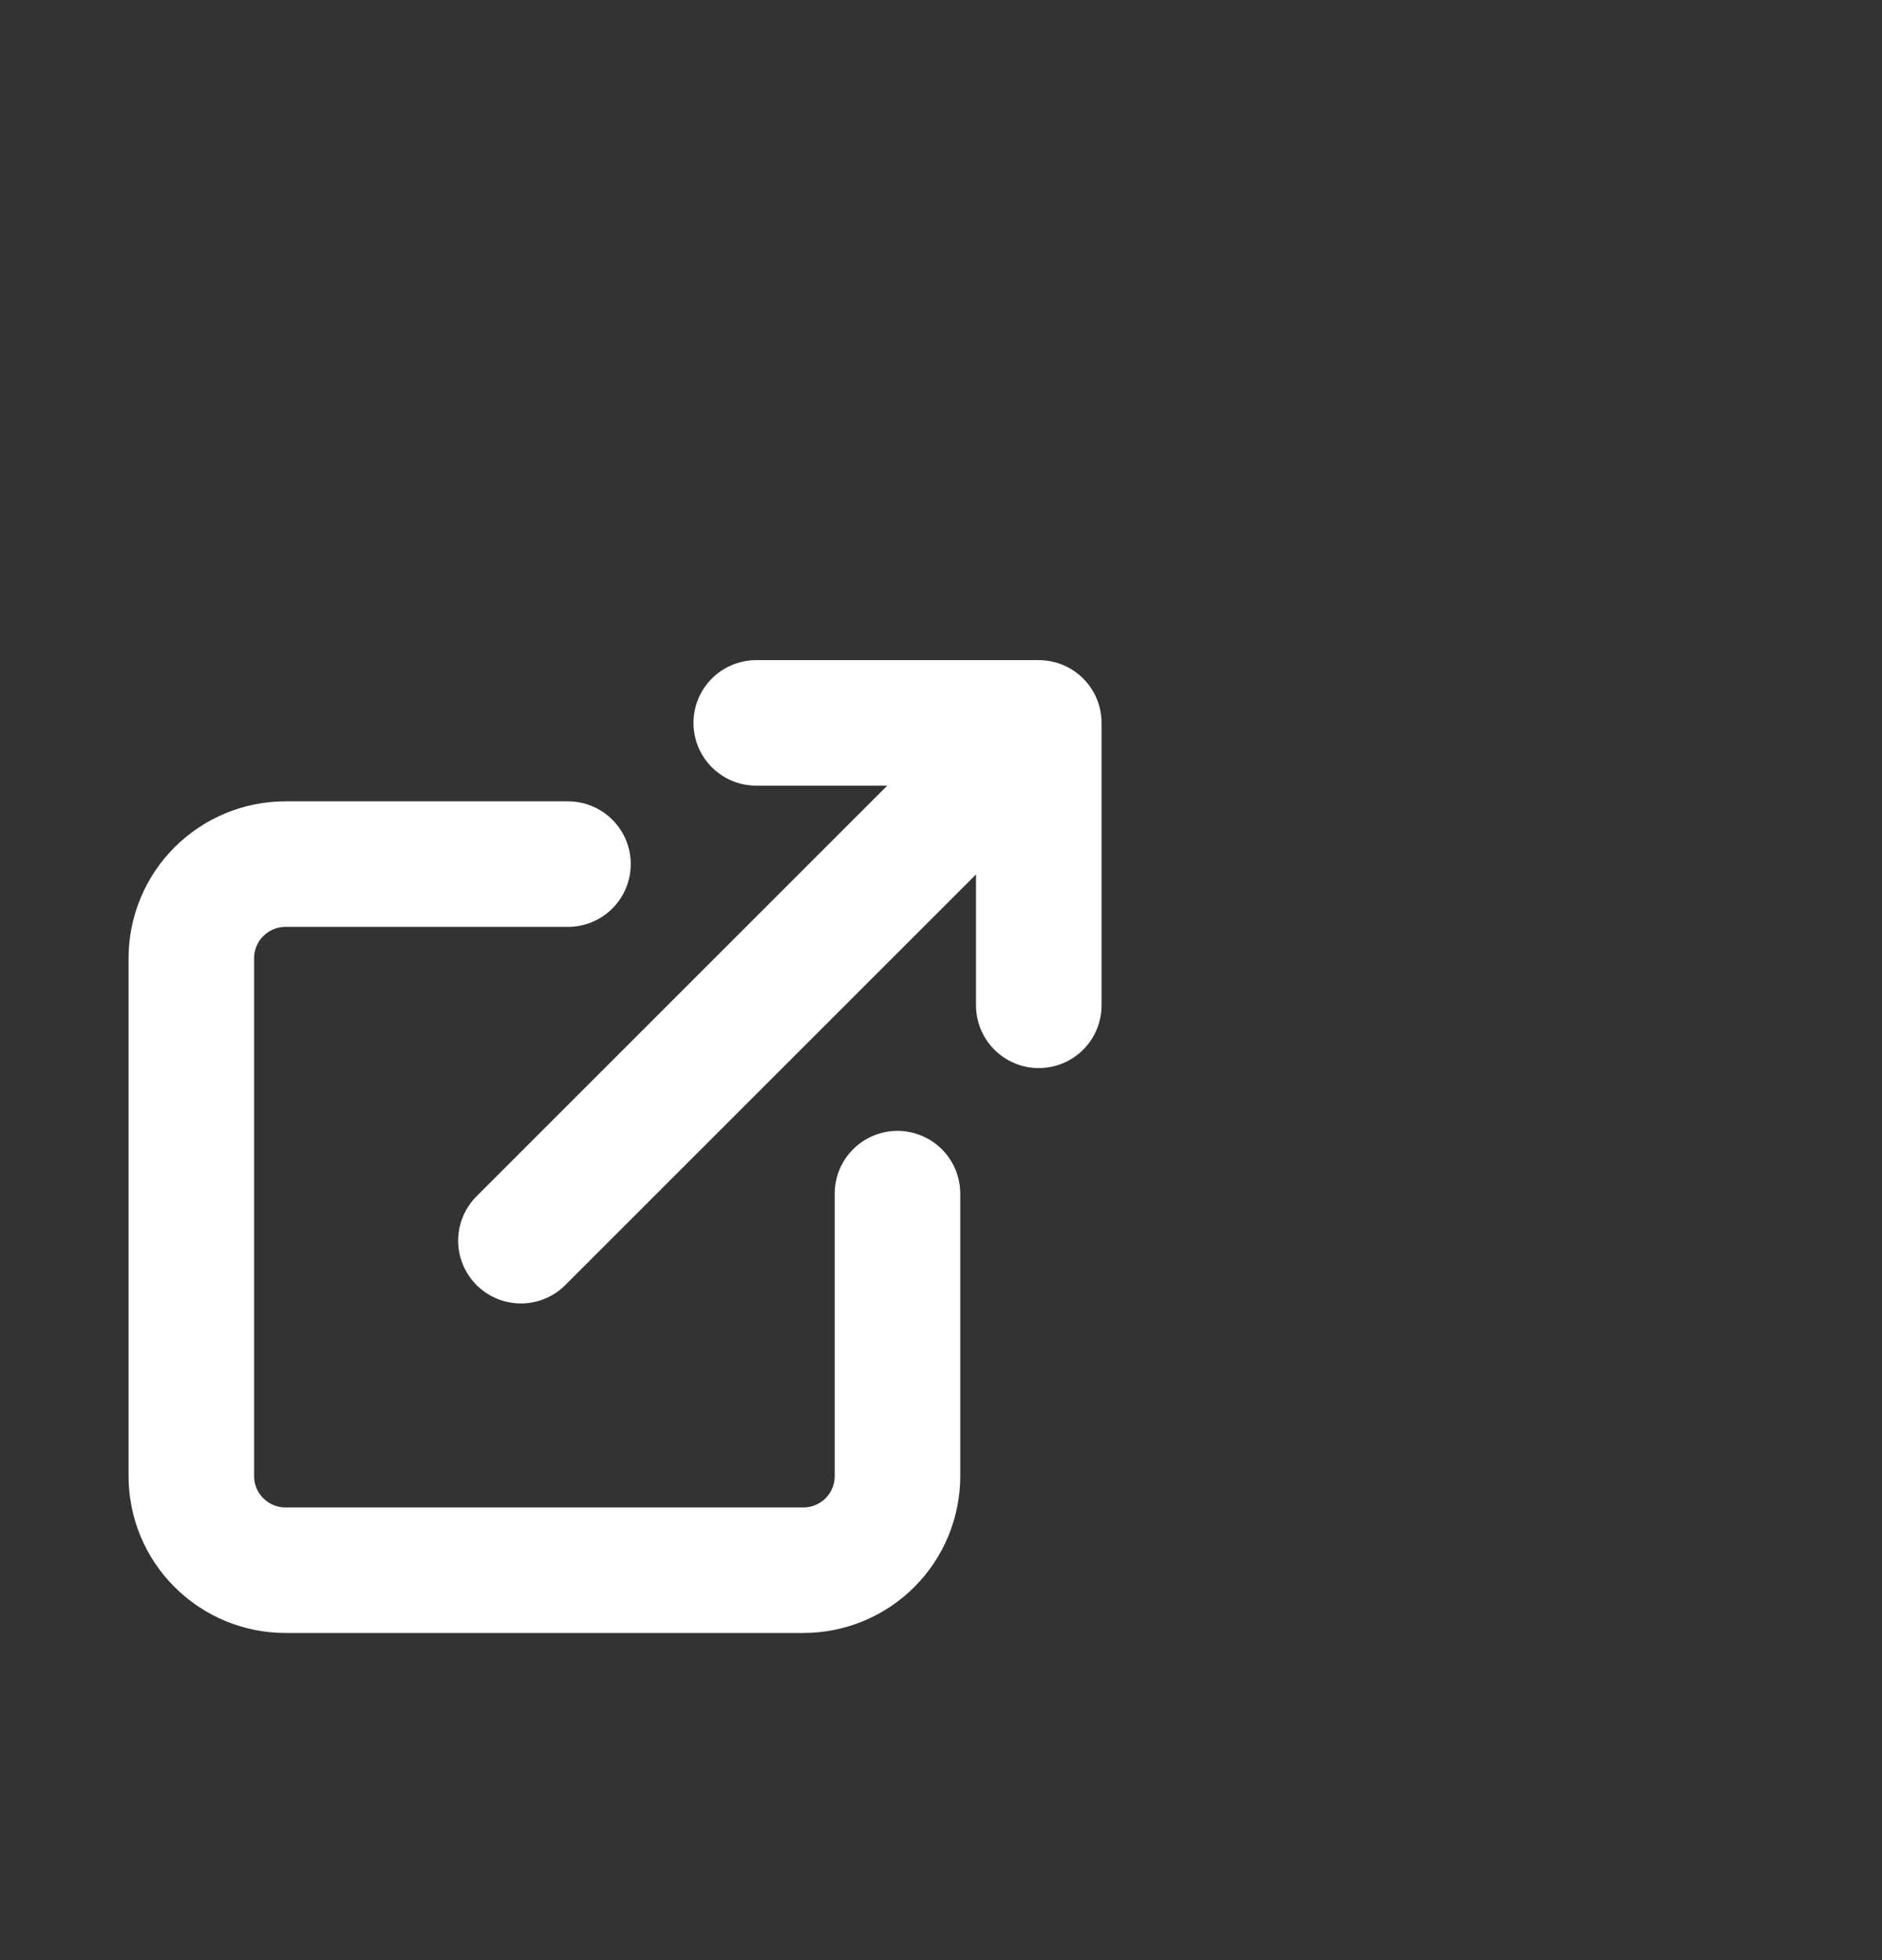 <svg width="24" height="25" viewBox="0 0 24 25" fill="none" xmlns="http://www.w3.org/2000/svg">
<rect x="0" y="0" width="24" height="25" fill="#333333" stroke="none"/>
<g clip-path="url(#clip0_2692_32438)">
<path d="M9.644 9.22H13.247M13.247 9.22V12.822M13.247 9.22L6.643 15.824M11.445 15.224V18.826C11.445 19.145 11.319 19.45 11.094 19.675C10.869 19.9 10.563 20.027 10.245 20.027H3.641C3.322 20.027 3.017 19.9 2.792 19.675C2.566 19.45 2.44 19.145 2.44 18.826V12.222C2.44 11.904 2.566 11.598 2.792 11.373C3.017 11.148 3.322 11.021 3.641 11.021H7.243" stroke="white" stroke-width="1.601" stroke-linecap="round" stroke-linejoin="round"/>
</g>
<defs>
<clipPath id="clip0_2692_32438">
<rect width="24" height="24" fill="white" transform="translate(0 0.5)"/>
</clipPath>
</defs>
</svg>
